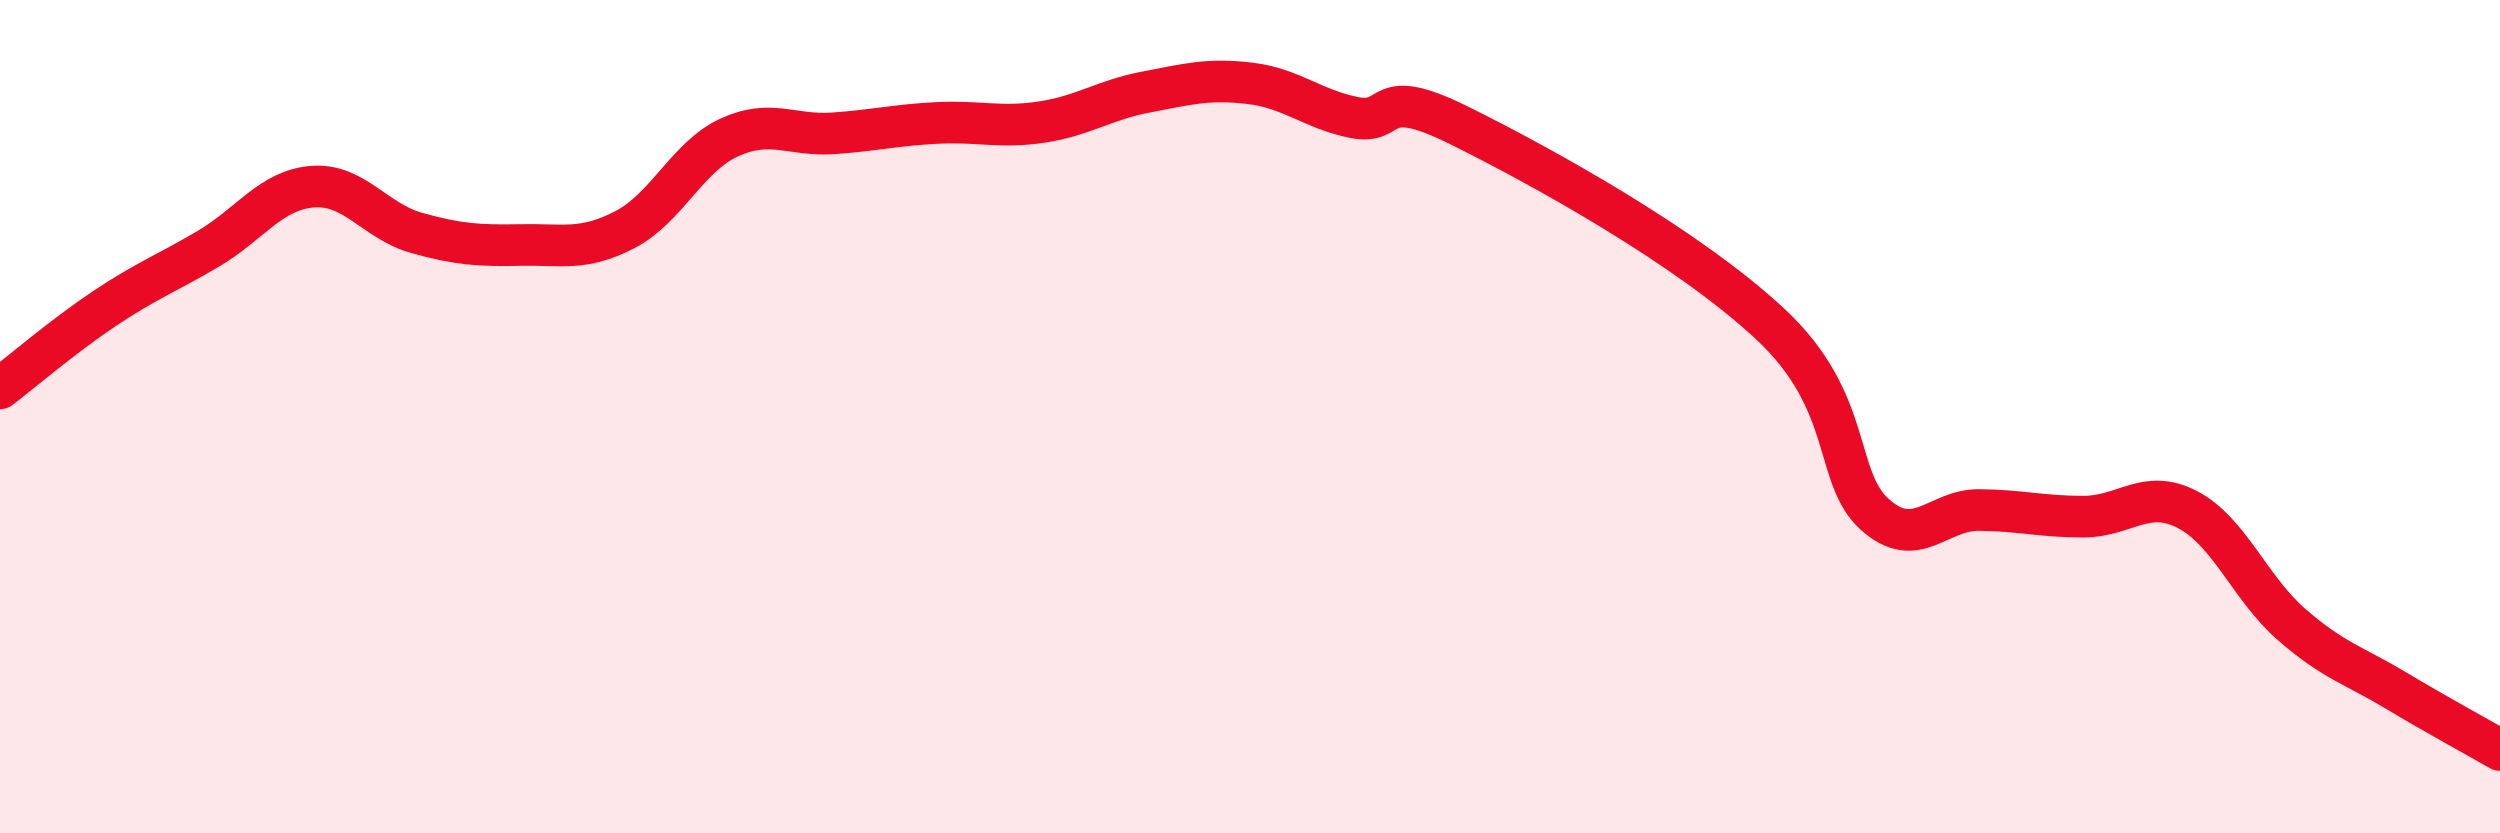 
    <svg width="60" height="20" viewBox="0 0 60 20" xmlns="http://www.w3.org/2000/svg">
      <path
        d="M 0,9.32 C 0.5,8.94 1.5,8.08 2.5,7.41 C 3.5,6.74 4,6.56 5,5.97 C 6,5.38 6.5,4.56 7.5,4.48 C 8.5,4.4 9,5.31 10,5.59 C 11,5.87 11.5,5.9 12.5,5.88 C 13.5,5.86 14,6.03 15,5.51 C 16,4.99 16.5,3.76 17.5,3.3 C 18.5,2.84 19,3.27 20,3.2 C 21,3.13 21.5,3 22.5,2.95 C 23.5,2.9 24,3.08 25,2.93 C 26,2.78 26.5,2.4 27.5,2.21 C 28.5,2.02 29,1.88 30,2 C 31,2.12 31.5,2.62 32.5,2.82 C 33.5,3.02 33,2.01 35,3 C 37,3.99 40.5,5.92 42.5,7.79 C 44.5,9.66 44,11.46 45,12.35 C 46,13.24 46.5,12.23 47.5,12.24 C 48.5,12.25 49,12.4 50,12.4 C 51,12.4 51.5,11.71 52.5,12.23 C 53.5,12.75 54,14.12 55,14.99 C 56,15.86 56.5,15.97 57.5,16.57 C 58.5,17.17 59.5,17.71 60,18L60 20L0 20Z"
        fill="#EB0A25"
        opacity="0.1"
        stroke-linecap="round"
        stroke-linejoin="round"
      />
      <path
        d="M 0,9.32 C 0.5,8.94 1.5,8.08 2.5,7.41 C 3.5,6.74 4,6.56 5,5.97 C 6,5.38 6.5,4.56 7.5,4.48 C 8.5,4.4 9,5.31 10,5.59 C 11,5.87 11.5,5.9 12.5,5.88 C 13.5,5.86 14,6.03 15,5.51 C 16,4.99 16.5,3.76 17.5,3.3 C 18.5,2.84 19,3.27 20,3.2 C 21,3.13 21.5,3 22.5,2.95 C 23.5,2.9 24,3.08 25,2.93 C 26,2.78 26.5,2.4 27.5,2.21 C 28.5,2.02 29,1.88 30,2 C 31,2.12 31.5,2.62 32.5,2.82 C 33.5,3.02 33,2.01 35,3 C 37,3.99 40.5,5.92 42.5,7.79 C 44.5,9.66 44,11.46 45,12.35 C 46,13.24 46.5,12.23 47.5,12.24 C 48.5,12.25 49,12.4 50,12.4 C 51,12.4 51.5,11.71 52.5,12.23 C 53.5,12.75 54,14.12 55,14.99 C 56,15.86 56.5,15.97 57.5,16.57 C 58.5,17.17 59.5,17.71 60,18"
        stroke="#EB0A25"
        stroke-width="1"
        fill="none"
        stroke-linecap="round"
        stroke-linejoin="round"
      />
    </svg>
  